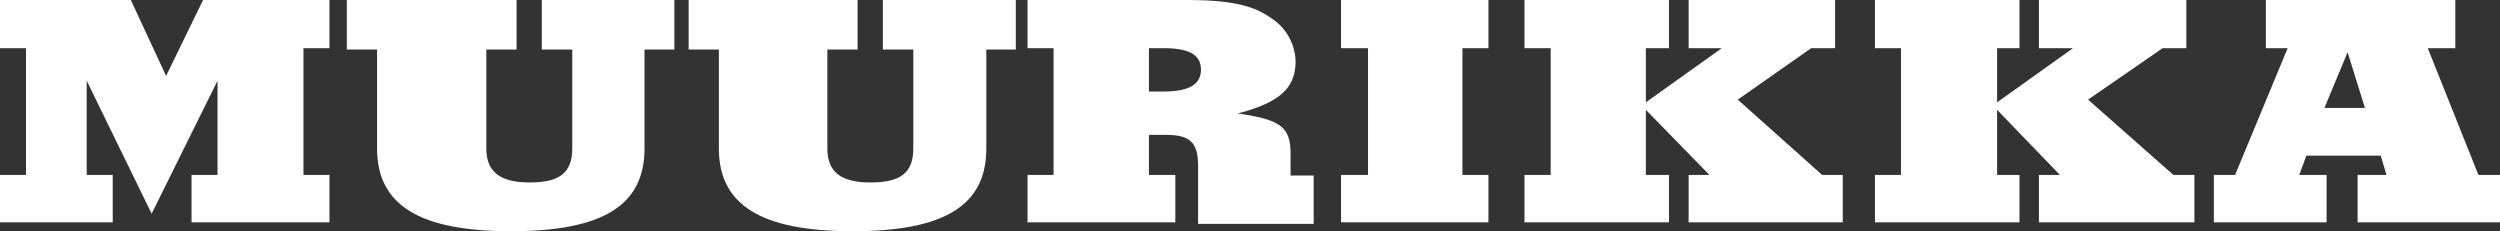 <svg data-name="Layer 1" xmlns="http://www.w3.org/2000/svg" width="129.75" height="12" viewBox="0 0 129.75 12"><rect x="0" y="0" width="129.75" height="12" fill="#333333" stroke="none"/><title>muurikka</title><path data-name="path0 fill" d="M10.54 0L8.62 3.94 6.79 0H0v2.5h1.35v6.58H0v2.46h5.85V9.08H4.5V4.19l3.37 6.9 3.42-6.9v4.89H9.94v2.46h7.16V9.08h-1.35V2.5h1.35V0z" fill="#fff"/><path data-name="path1 fill" d="M28.12 0v2.57h1.58v5.14c0 1.29-.7 1.76-2.21 1.76s-2.25-.53-2.25-1.76V2.57h1.57V0H18v2.57h1.57v5.14c0 2.92 2.18 4.29 6.94 4.29s6.94-1.33 6.94-4.29V2.57H35V0z" fill="#fff"/><path data-name="path2 fill" d="M45.82 0v2.57h1.58v5.14c0 1.27-.68 1.76-2.21 1.76s-2.25-.53-2.25-1.76V2.57h1.57V0h-8.77v2.57h1.57v5.14c0 2.92 2.18 4.29 6.94 4.29s6.94-1.33 6.94-4.29V2.57h1.53V0z" fill="#fff"/><path data-name="path3 fill" d="M60.49 7c1.27 0 1.69.38 1.69 1.62v3h6V9.11h-1.2V8c0-1.4-.49-1.79-2.74-2.11 2.14-.56 3-1.3 3-2.71A2.76 2.76 0 0 0 65.93.91C65 .25 63.75 0 61.54 0h-8.21v2.5h1.35v6.58h-1.35v2.46H61V9.08h-1.37V7zm-.86-4.5h.75c1.35 0 1.95.35 1.95 1.12s-.64 1.13-1.95 1.13h-.75z" fill="#fff"/><path data-name="path4 fill" d="M69.6 0v2.5H71v6.58h-1.4v2.46h7.65V9.08H75.9V2.5h1.35V0z" fill="#fff"/><path data-name="path5 fill" d="M85.42 2.5h1.2V0h-7.5v2.5h1.36v6.58h-1.36v2.46h7.5V9.08h-1.2V5.7l3.3 3.38h-1.08v2.46h8V9.08h-1.07l-4.38-3.91L94 2.5h1.24V0h-7.6v2.5h1.72l-3.94 2.81z" fill="#fff"/><path data-name="path6 fill" d="M103.65 2.5h1.16V0h-7.5v2.5h1.35v6.58h-1.35v2.46h7.5V9.08h-1.16V5.7l3.26 3.38h-1.09v2.46h8.07V9.08h-1.09l-4.43-3.91 3.87-2.67h1.23V0h-7.65v2.5h1.77l-3.94 2.81z" fill="#fff"/><path data-name="path7 fill" d="M123.86 9.08h-1.5v2.46h7.39V9.08h-1.12L126 2.5h1.43V0h-9.83v2.5h1.13L116 9.08h-1.1v2.46h5.85V9.08h-1.42l.37-1h3.86zm-3.22-3.48l1.2-2.89.9 2.89z" fill="#fff"/></svg>